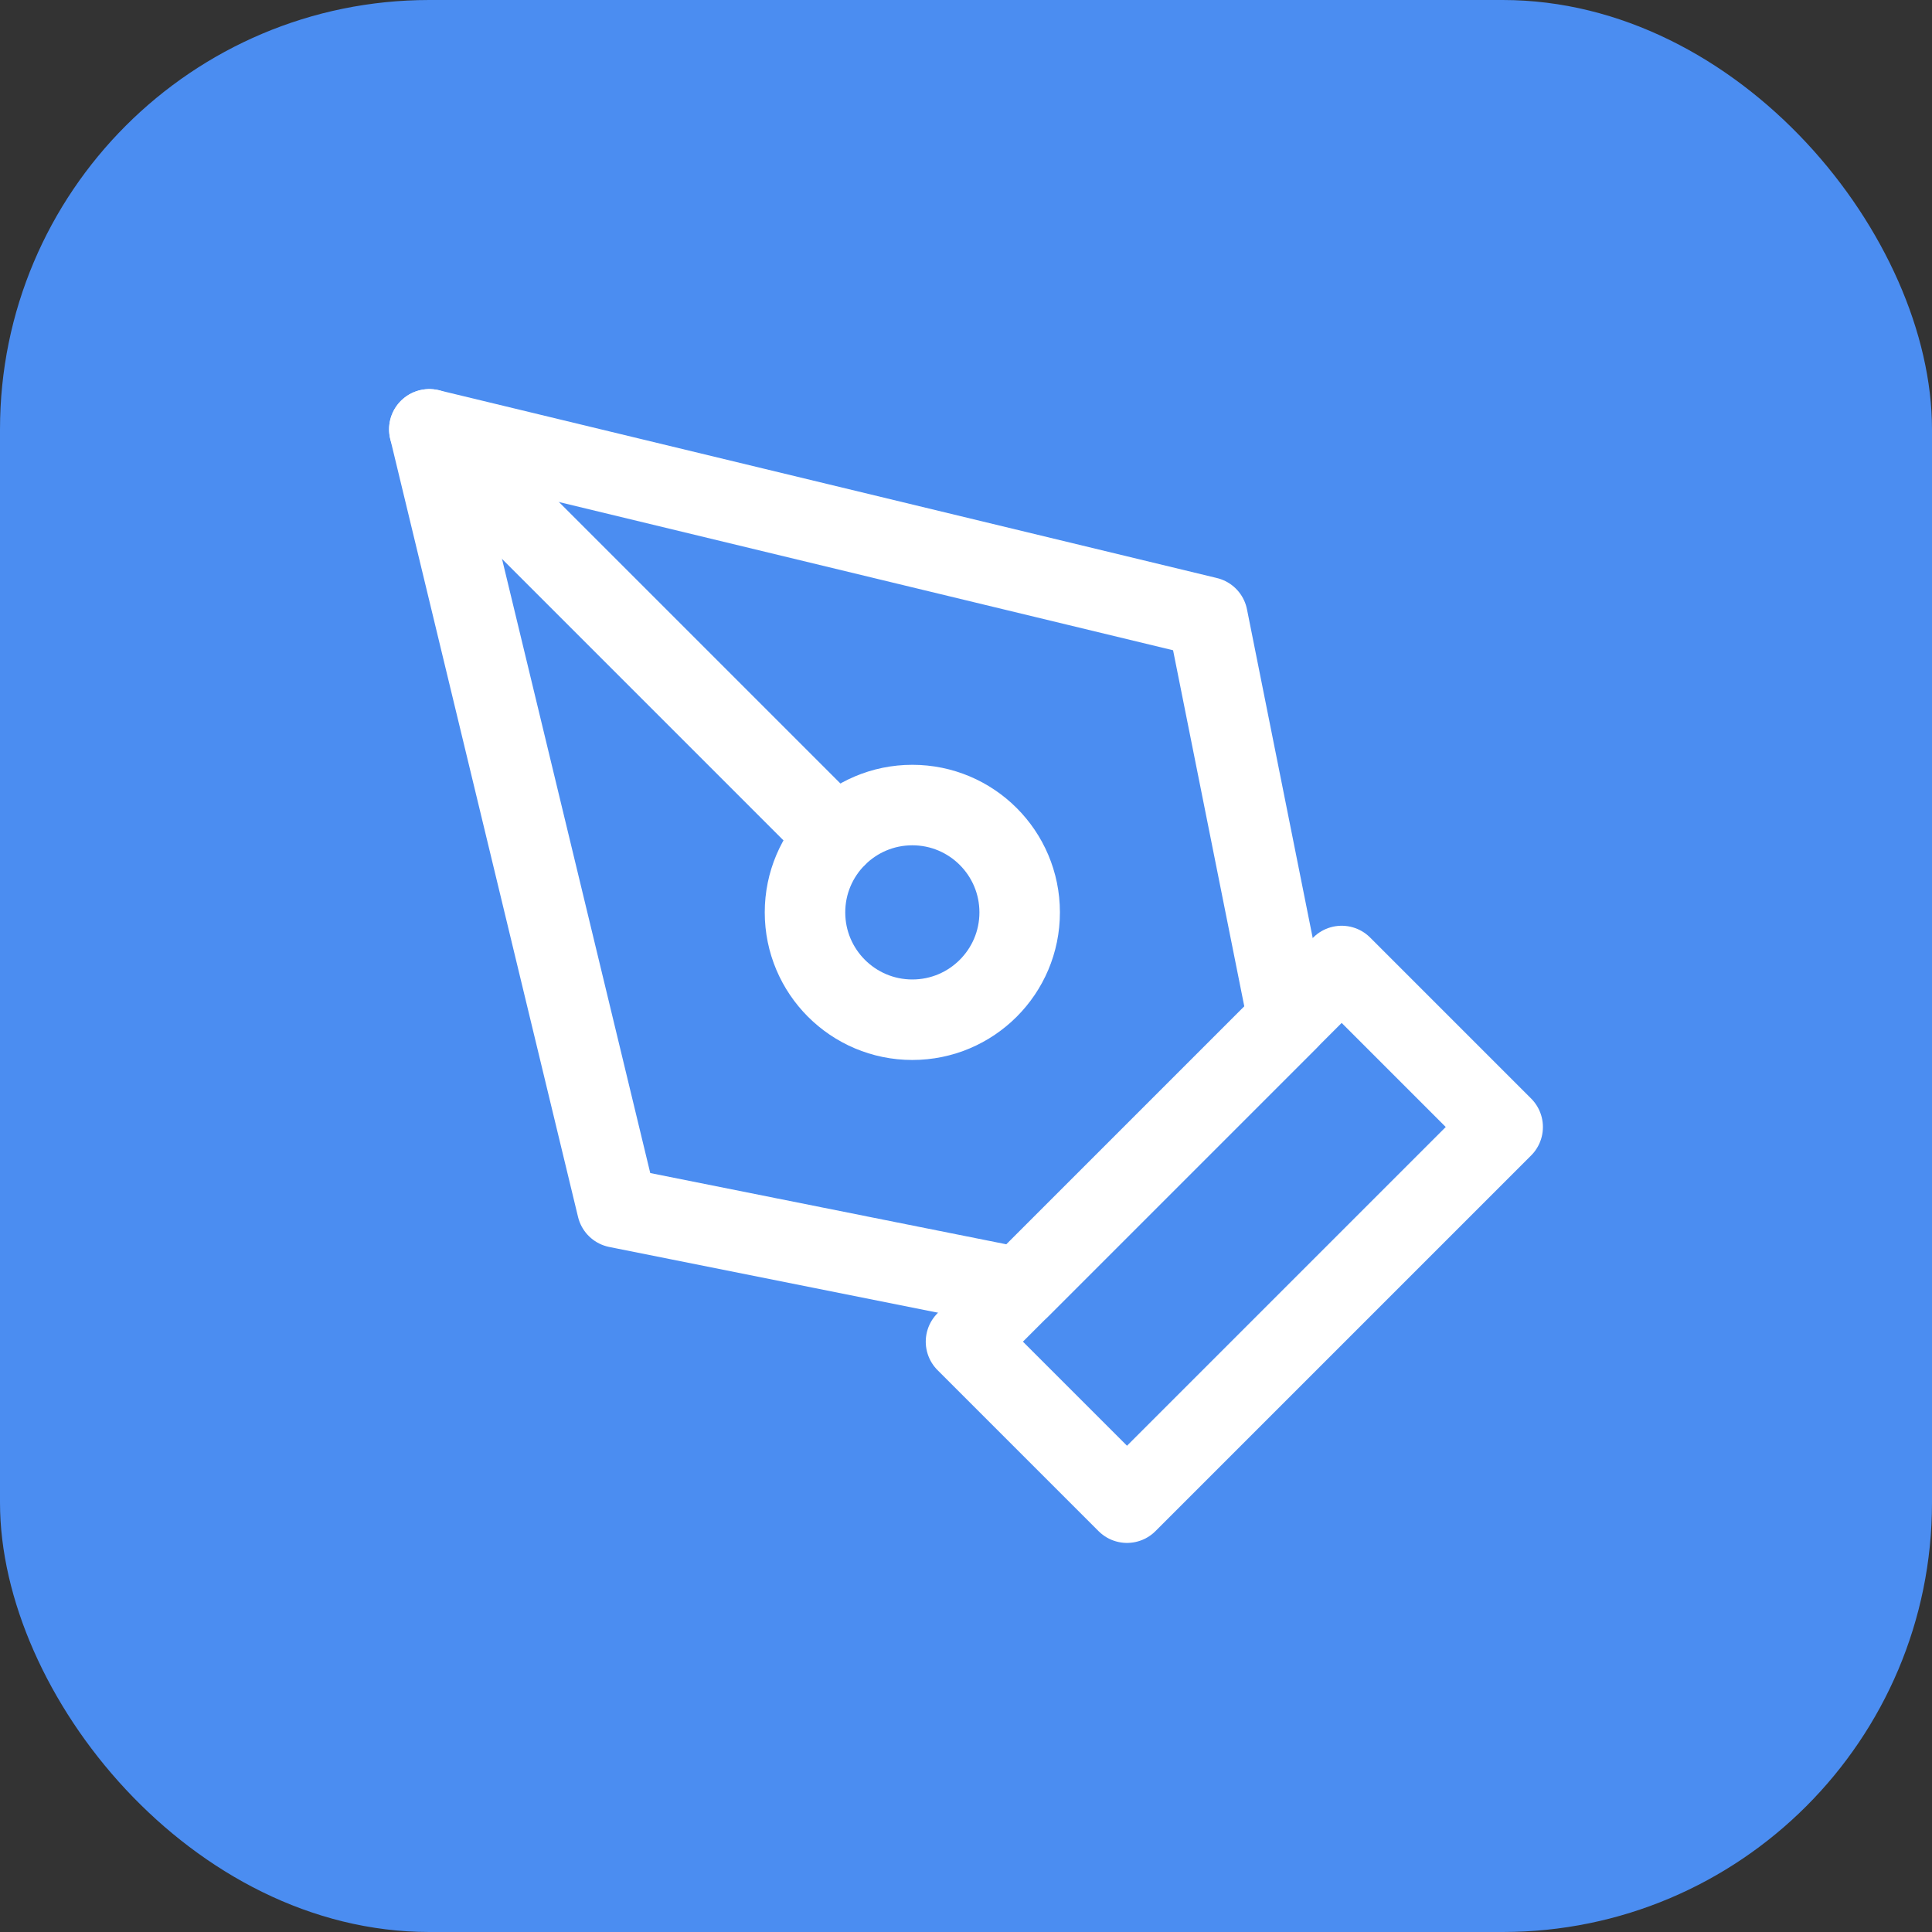 <svg width="72" height="72" viewBox="0 0 72 72" fill="none" xmlns="http://www.w3.org/2000/svg">
<rect x="0" y="0" width="72" height="72" fill="#333333" stroke="none"/>
<rect width="72" height="72" rx="16" fill="#4B8DF1"/>
<path d="M36 50L50 36L56 42L42 56L36 50Z" stroke="white" stroke-width="3" stroke-linecap="round" stroke-linejoin="round"/>
<path d="M48 38L45 23L16 16L23 45L38 48L48 38Z" stroke="white" stroke-width="3" stroke-linecap="round" stroke-linejoin="round"/>
<path d="M16 16L31.172 31.172" stroke="white" stroke-width="3" stroke-linecap="round" stroke-linejoin="round"/>
<path d="M34 38.002C36.209 38.002 38 36.211 38 34.002C38 31.793 36.209 30.002 34 30.002C31.791 30.002 30 31.793 30 34.002C30 36.211 31.791 38.002 34 38.002Z" stroke="white" stroke-width="3" stroke-linecap="round" stroke-linejoin="round"/>
</svg>
